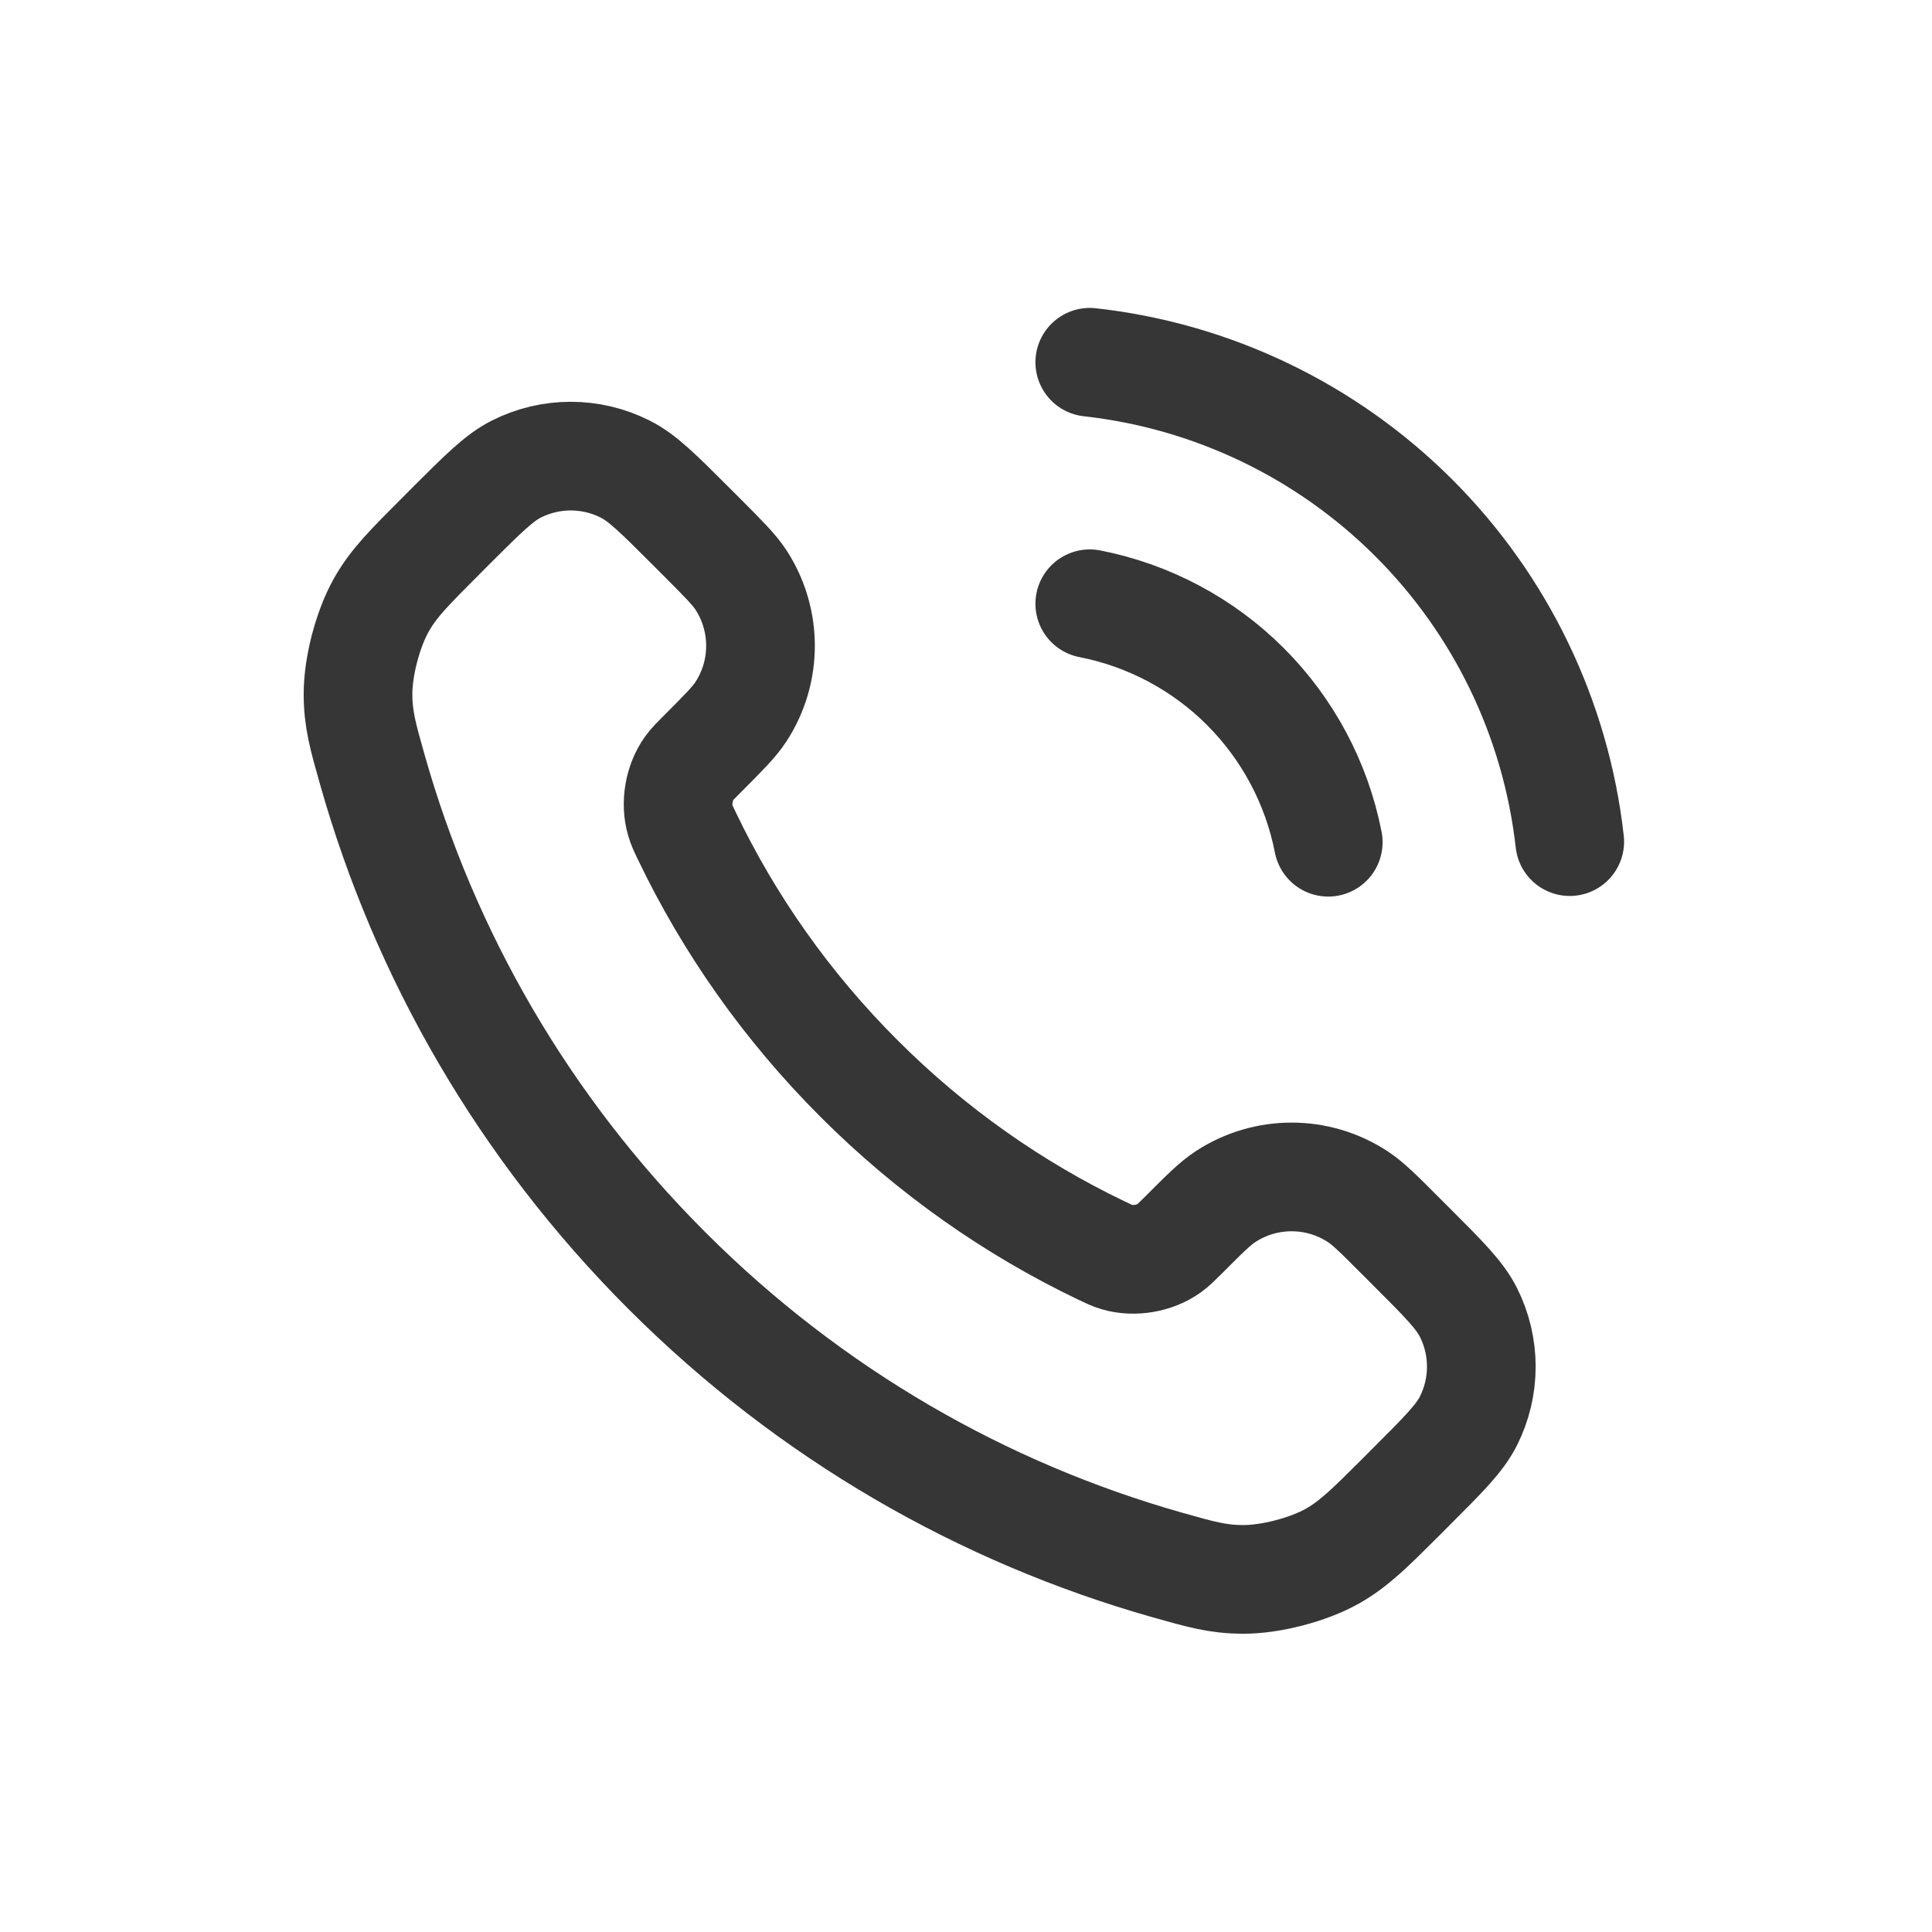 <svg width="32" height="32" viewBox="0 0 32 32" fill="none" xmlns="http://www.w3.org/2000/svg">
<path d="M18.05 10C19.026 10.191 19.924 10.668 20.628 11.372C21.331 12.076 21.809 12.973 22 13.95M18.05 6C20.079 6.225 21.971 7.134 23.416 8.577C24.861 10.02 25.772 11.911 26 13.94M14.227 17.863C13.025 16.662 12.076 15.303 11.38 13.853C11.32 13.729 11.29 13.666 11.268 13.587C11.186 13.307 11.245 12.963 11.415 12.725C11.462 12.658 11.52 12.601 11.634 12.487C11.983 12.137 12.158 11.963 12.273 11.787C12.704 11.124 12.704 10.269 12.273 9.606C12.158 9.431 11.983 9.256 11.634 8.906L11.439 8.711C10.908 8.18 10.642 7.914 10.356 7.77C9.789 7.483 9.119 7.483 8.551 7.77C8.266 7.914 8 8.18 7.468 8.711L7.311 8.869C6.781 9.399 6.516 9.663 6.314 10.024C6.09 10.423 5.928 11.043 5.93 11.502C5.931 11.915 6.011 12.197 6.171 12.761C7.032 15.795 8.657 18.657 11.045 21.045C13.433 23.433 16.295 25.058 19.328 25.919C19.893 26.079 20.175 26.159 20.588 26.16C21.046 26.161 21.667 26 22.066 25.776C22.426 25.573 22.691 25.308 23.221 24.779L23.378 24.621C23.91 24.09 24.175 23.824 24.32 23.539C24.607 22.971 24.607 22.301 24.32 21.733C24.175 21.448 23.91 21.182 23.378 20.651L23.183 20.456C22.834 20.106 22.659 19.931 22.483 19.817C21.82 19.386 20.966 19.386 20.303 19.817C20.127 19.931 19.952 20.106 19.603 20.456C19.488 20.57 19.431 20.627 19.364 20.675C19.127 20.845 18.783 20.904 18.502 20.822C18.424 20.799 18.361 20.769 18.236 20.709C16.787 20.013 15.428 19.065 14.227 17.863Z" stroke="#363636" stroke-width="1.8" stroke-linecap="round" stroke-linejoin="round"/>
</svg>

